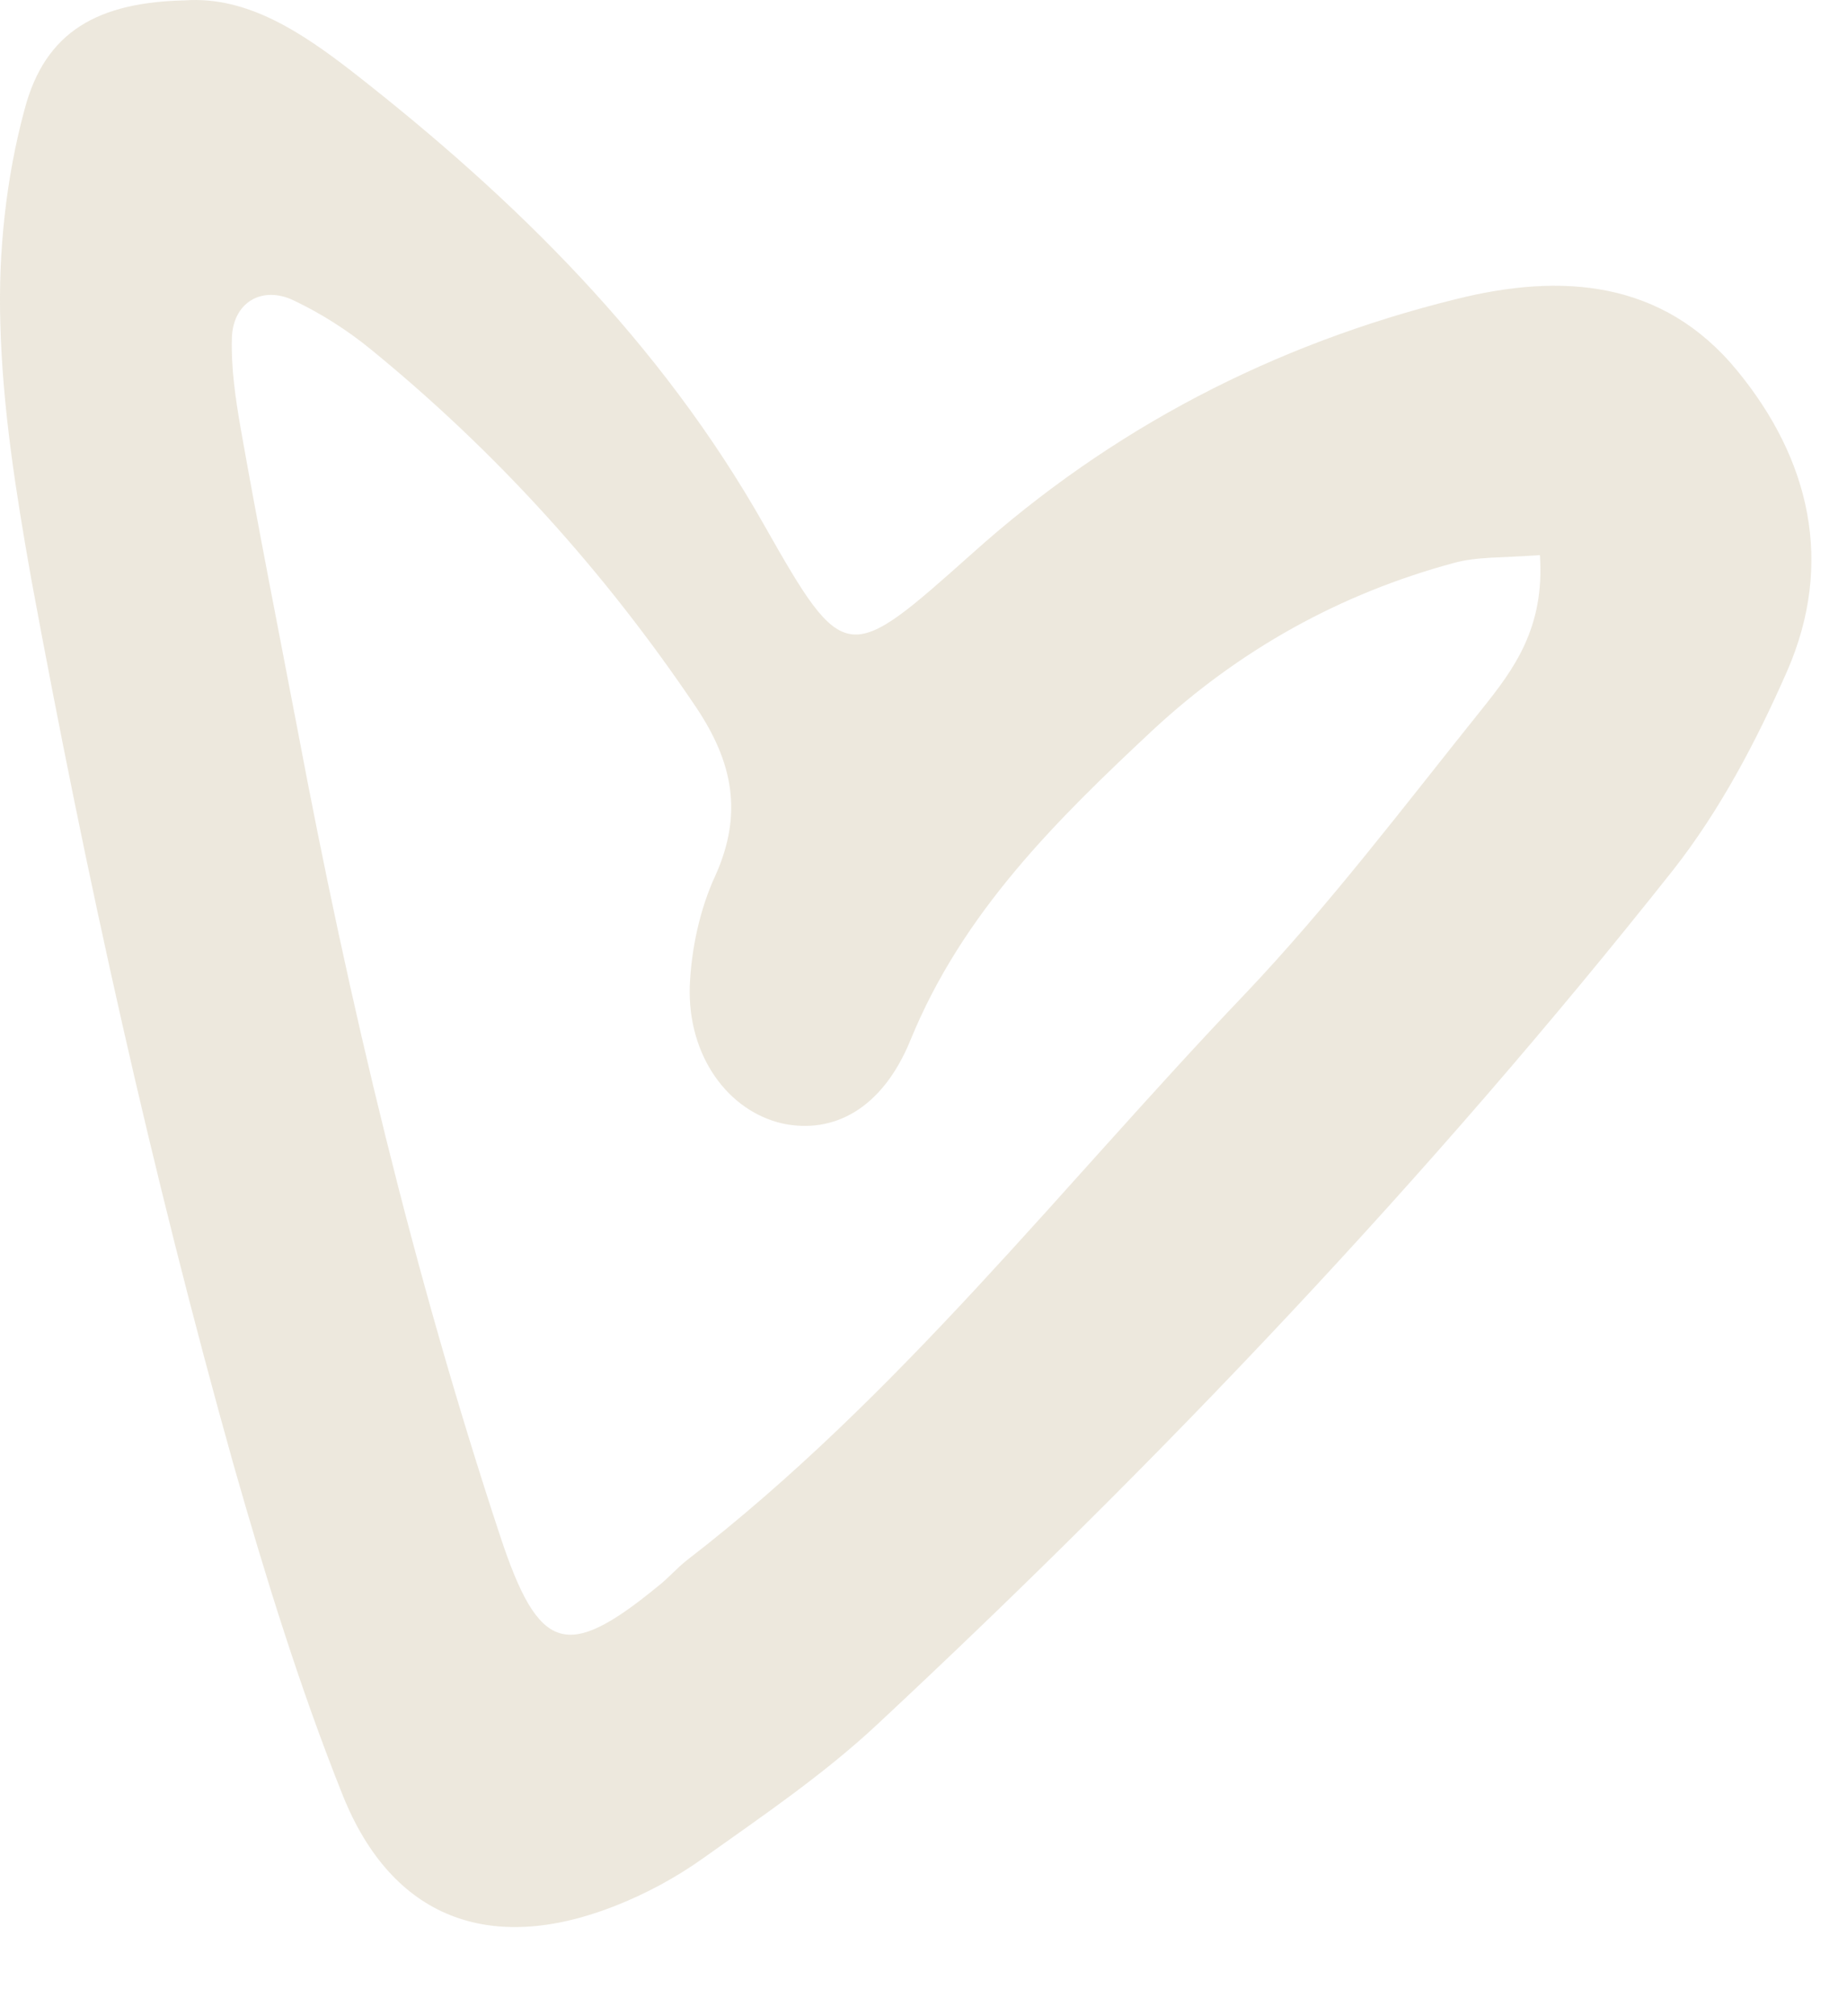 <?xml version="1.0" encoding="utf-8"?>
<svg xmlns="http://www.w3.org/2000/svg" fill="none" height="100%" overflow="visible" preserveAspectRatio="none" style="display: block;" viewBox="0 0 11 12" width="100%">
<path d="M1.104 0.002C1.474 -0.023 1.798 0.194 2.1 0.428C3.07 1.185 3.934 2.036 4.551 3.125C5.031 3.972 5.048 3.955 5.789 3.295C6.618 2.551 7.584 2.049 8.669 1.781C9.299 1.623 9.903 1.666 10.346 2.206C10.78 2.734 10.924 3.351 10.644 3.993C10.461 4.41 10.244 4.823 9.963 5.18C8.52 7.001 6.921 8.682 5.223 10.265C4.908 10.559 4.546 10.805 4.193 11.056C4.027 11.175 3.844 11.273 3.657 11.346C2.917 11.635 2.334 11.418 2.04 10.682C1.785 10.044 1.581 9.384 1.393 8.725C0.904 6.984 0.513 5.219 0.185 3.44C0.096 2.938 0.015 2.432 0.002 1.925C-0.011 1.5 0.036 1.057 0.147 0.649C0.27 0.185 0.585 0.011 1.113 0.002H1.104ZM9.167 3.304C8.946 3.321 8.797 3.312 8.657 3.351C7.98 3.534 7.384 3.866 6.869 4.342C6.291 4.882 5.733 5.431 5.423 6.189C5.253 6.606 4.959 6.75 4.661 6.687C4.338 6.614 4.095 6.287 4.108 5.87C4.117 5.648 4.168 5.41 4.261 5.21C4.427 4.84 4.363 4.534 4.146 4.21C3.602 3.402 2.955 2.687 2.202 2.074C2.066 1.964 1.913 1.866 1.751 1.789C1.559 1.696 1.385 1.802 1.381 2.015C1.376 2.189 1.402 2.368 1.432 2.542C1.538 3.142 1.657 3.742 1.772 4.342C2.078 5.967 2.461 7.576 2.98 9.146C3.21 9.839 3.376 9.886 3.921 9.439C3.98 9.393 4.031 9.333 4.091 9.286C5.35 8.316 6.321 7.061 7.41 5.921C7.916 5.389 8.363 4.797 8.827 4.219C9.014 3.985 9.201 3.738 9.171 3.304H9.167Z" fill="#B9A579" id="Heart" opacity="0.25"/>
</svg>
